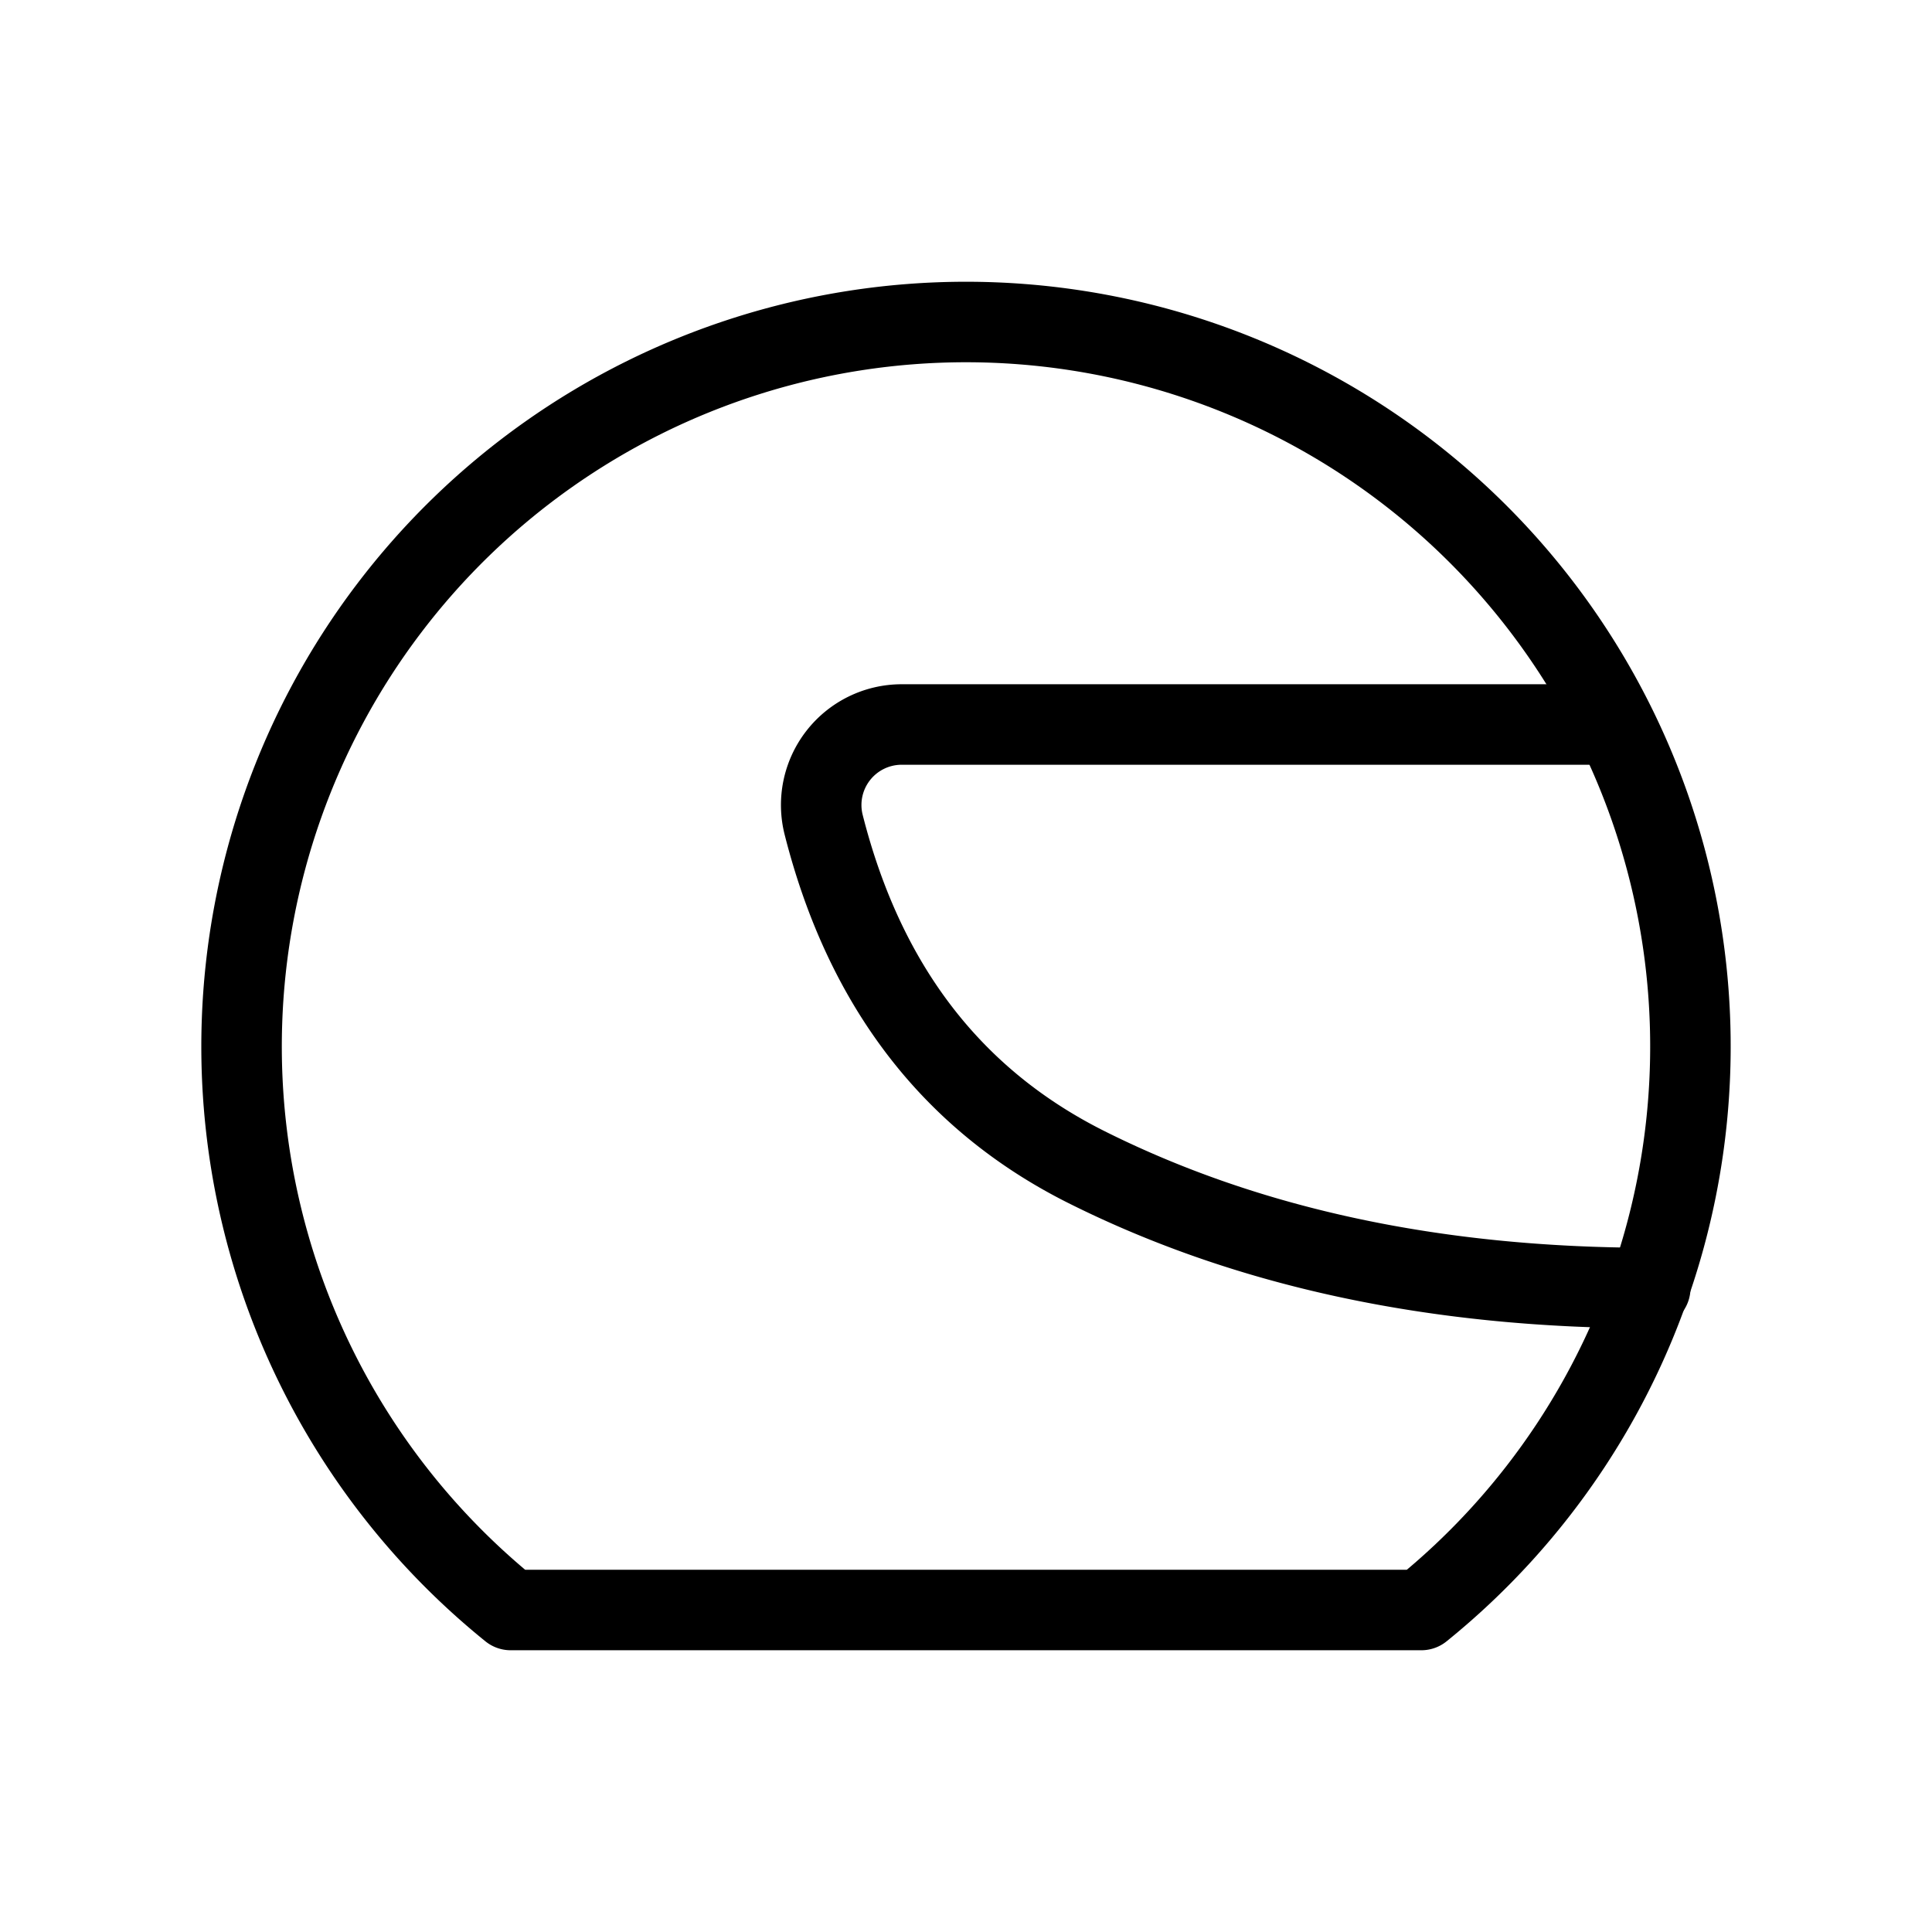 <svg xmlns="http://www.w3.org/2000/svg" width="24" height="24" viewBox="0 0 24 24" fill="none" stroke="#000000" stroke-width="1" stroke-linecap="round" stroke-linejoin="round" class="icon icon-tabler icons-tabler-outline icon-tabler-helmet"><path stroke="none" d="M0 0h24v24H0z" fill="none"></path><path d="M12 4a9 9 0 0 1 5.656 16h-11.312a9 9 0 0 1 5.656 -16z"></path><path d="M20 9h-8.8a1 1 0 0 0 -.968 1.246c.507 2 1.596 3.418 3.268 4.254c2 1 4.333 1.5 7 1.5"></path></svg>